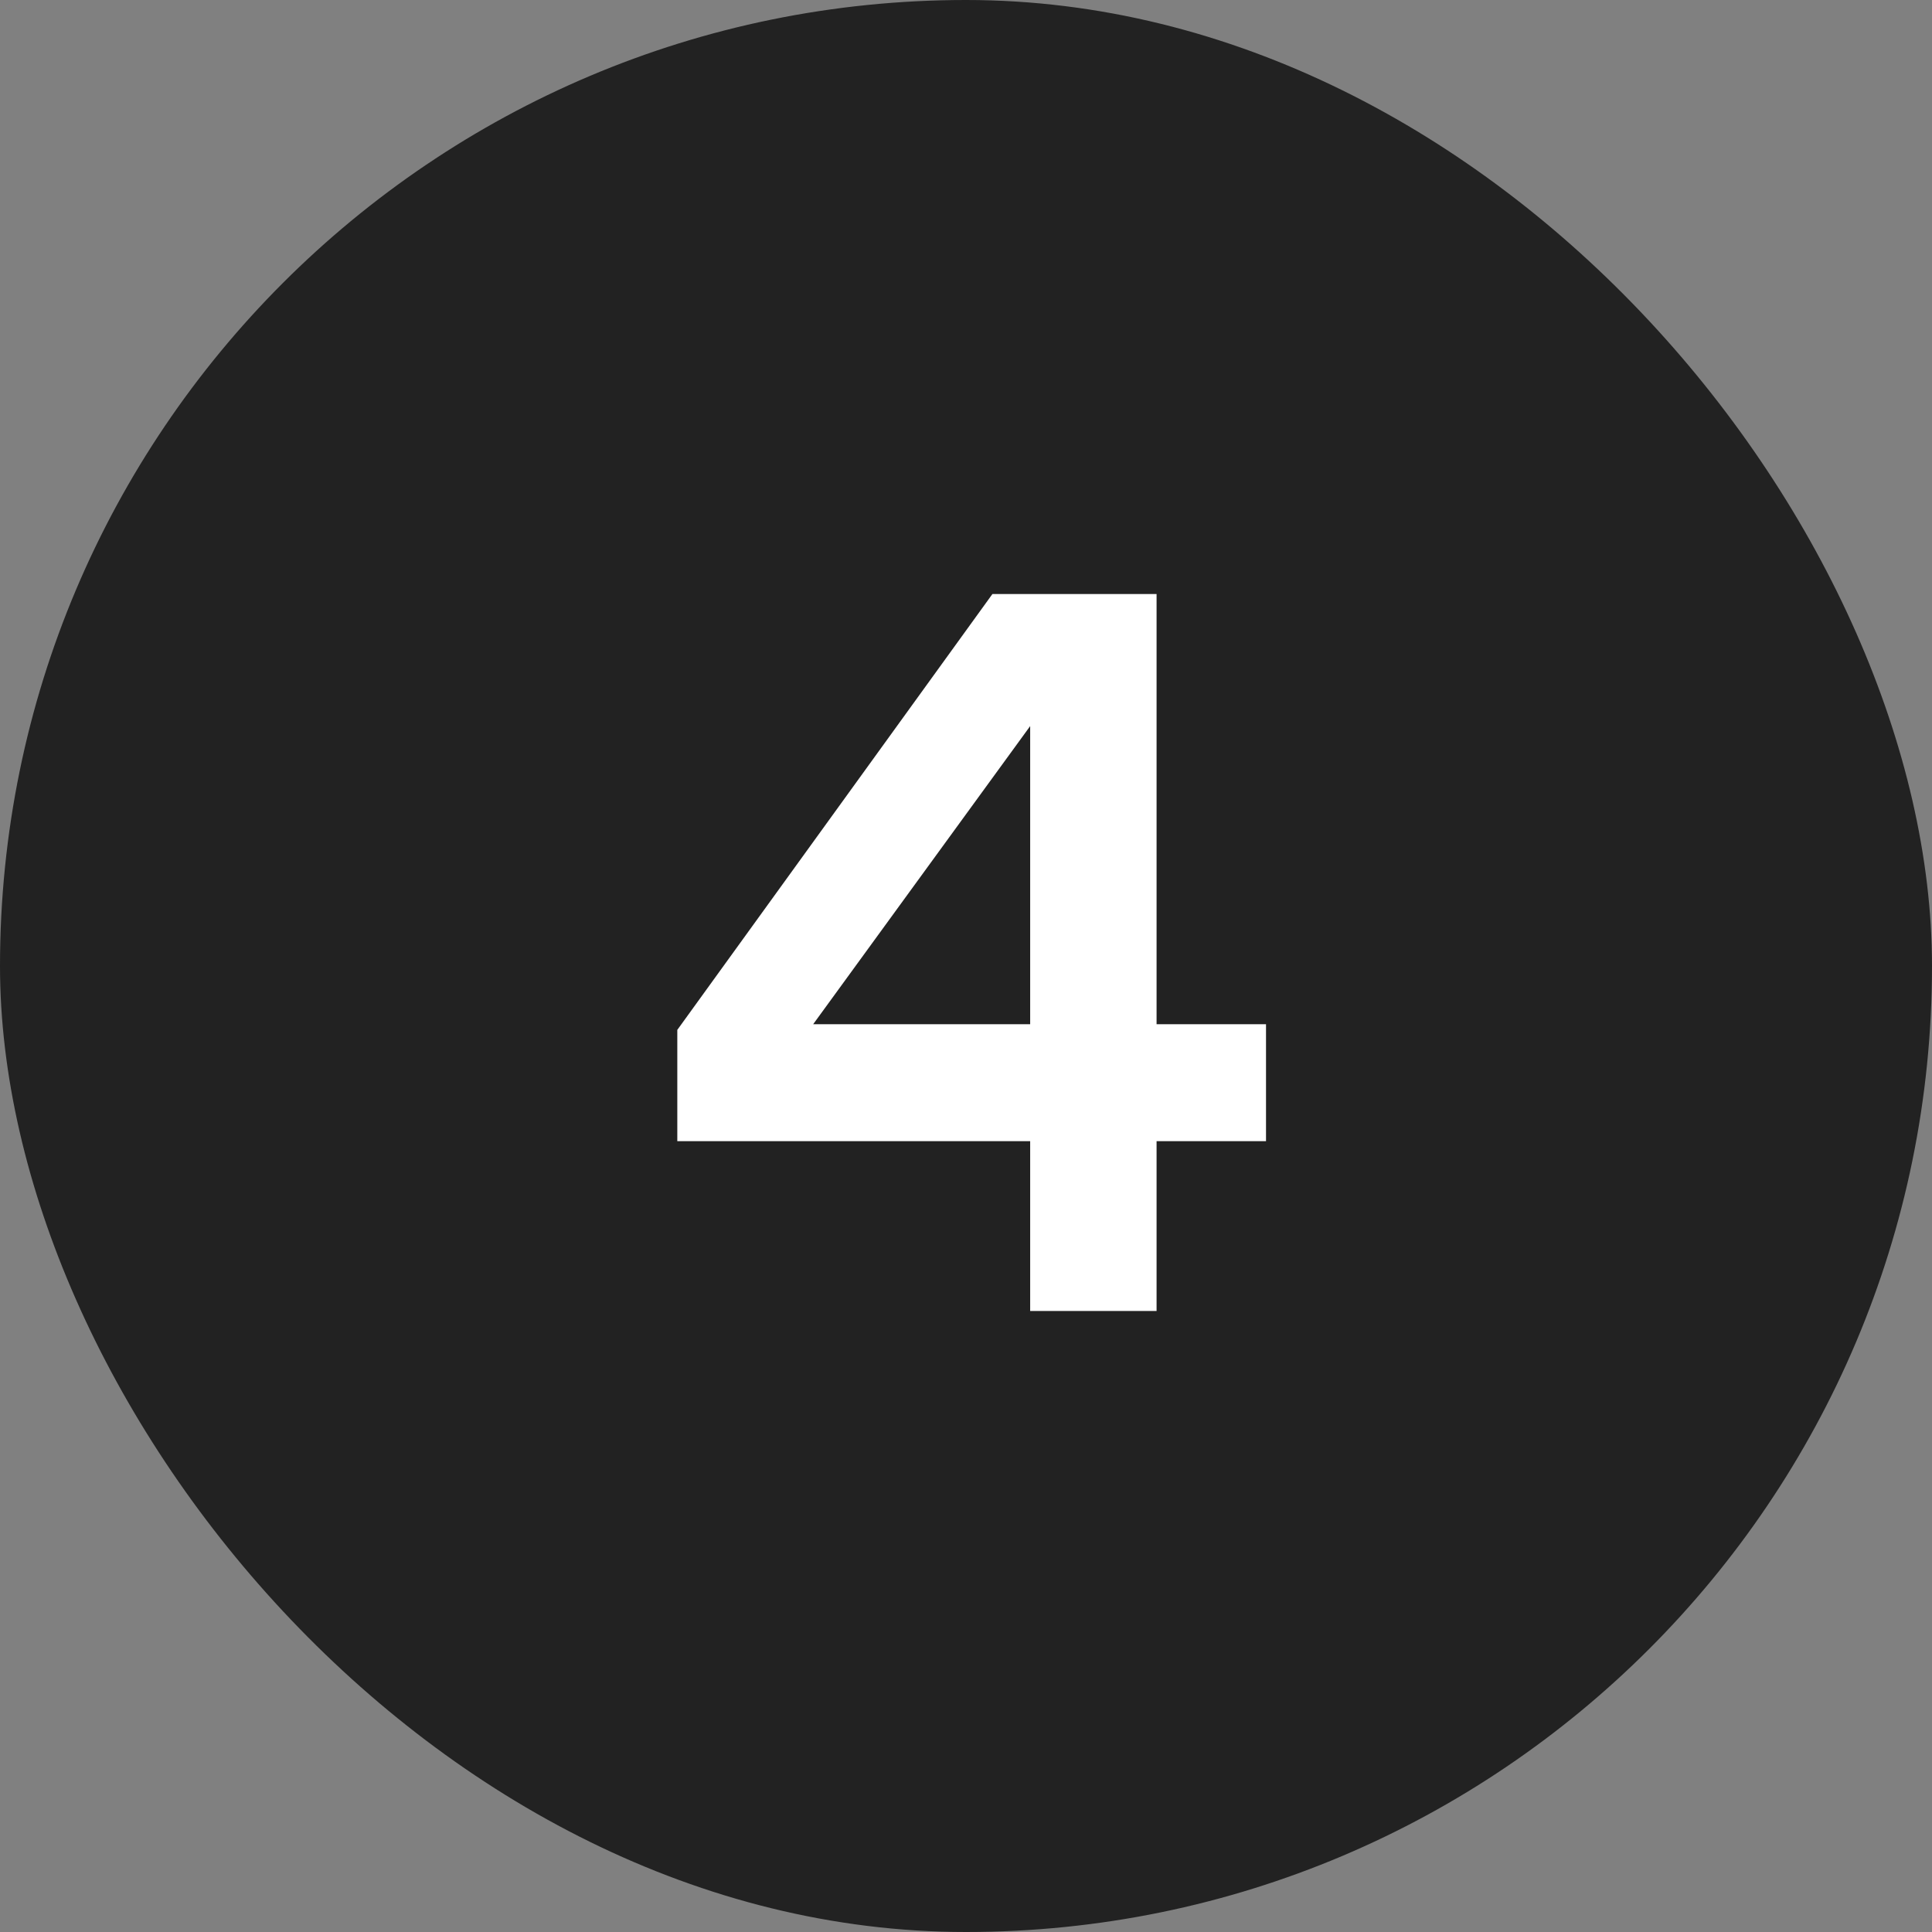 <svg width="28" height="28" viewBox="0 0 28 28" fill="none" xmlns="http://www.w3.org/2000/svg">
<rect x="0" y="0" width="28" height="28" fill="#808080" stroke="none"/>
<rect width="28" height="28" rx="14" fill="#222222"/>
<path d="M18.348 14.844V16.539H16.762V19H14.93V16.539H9.816V14.926L14.383 8.609H16.762V14.844H18.348ZM11.785 14.844H14.93V10.523L11.785 14.844Z" fill="white"/>
</svg>
